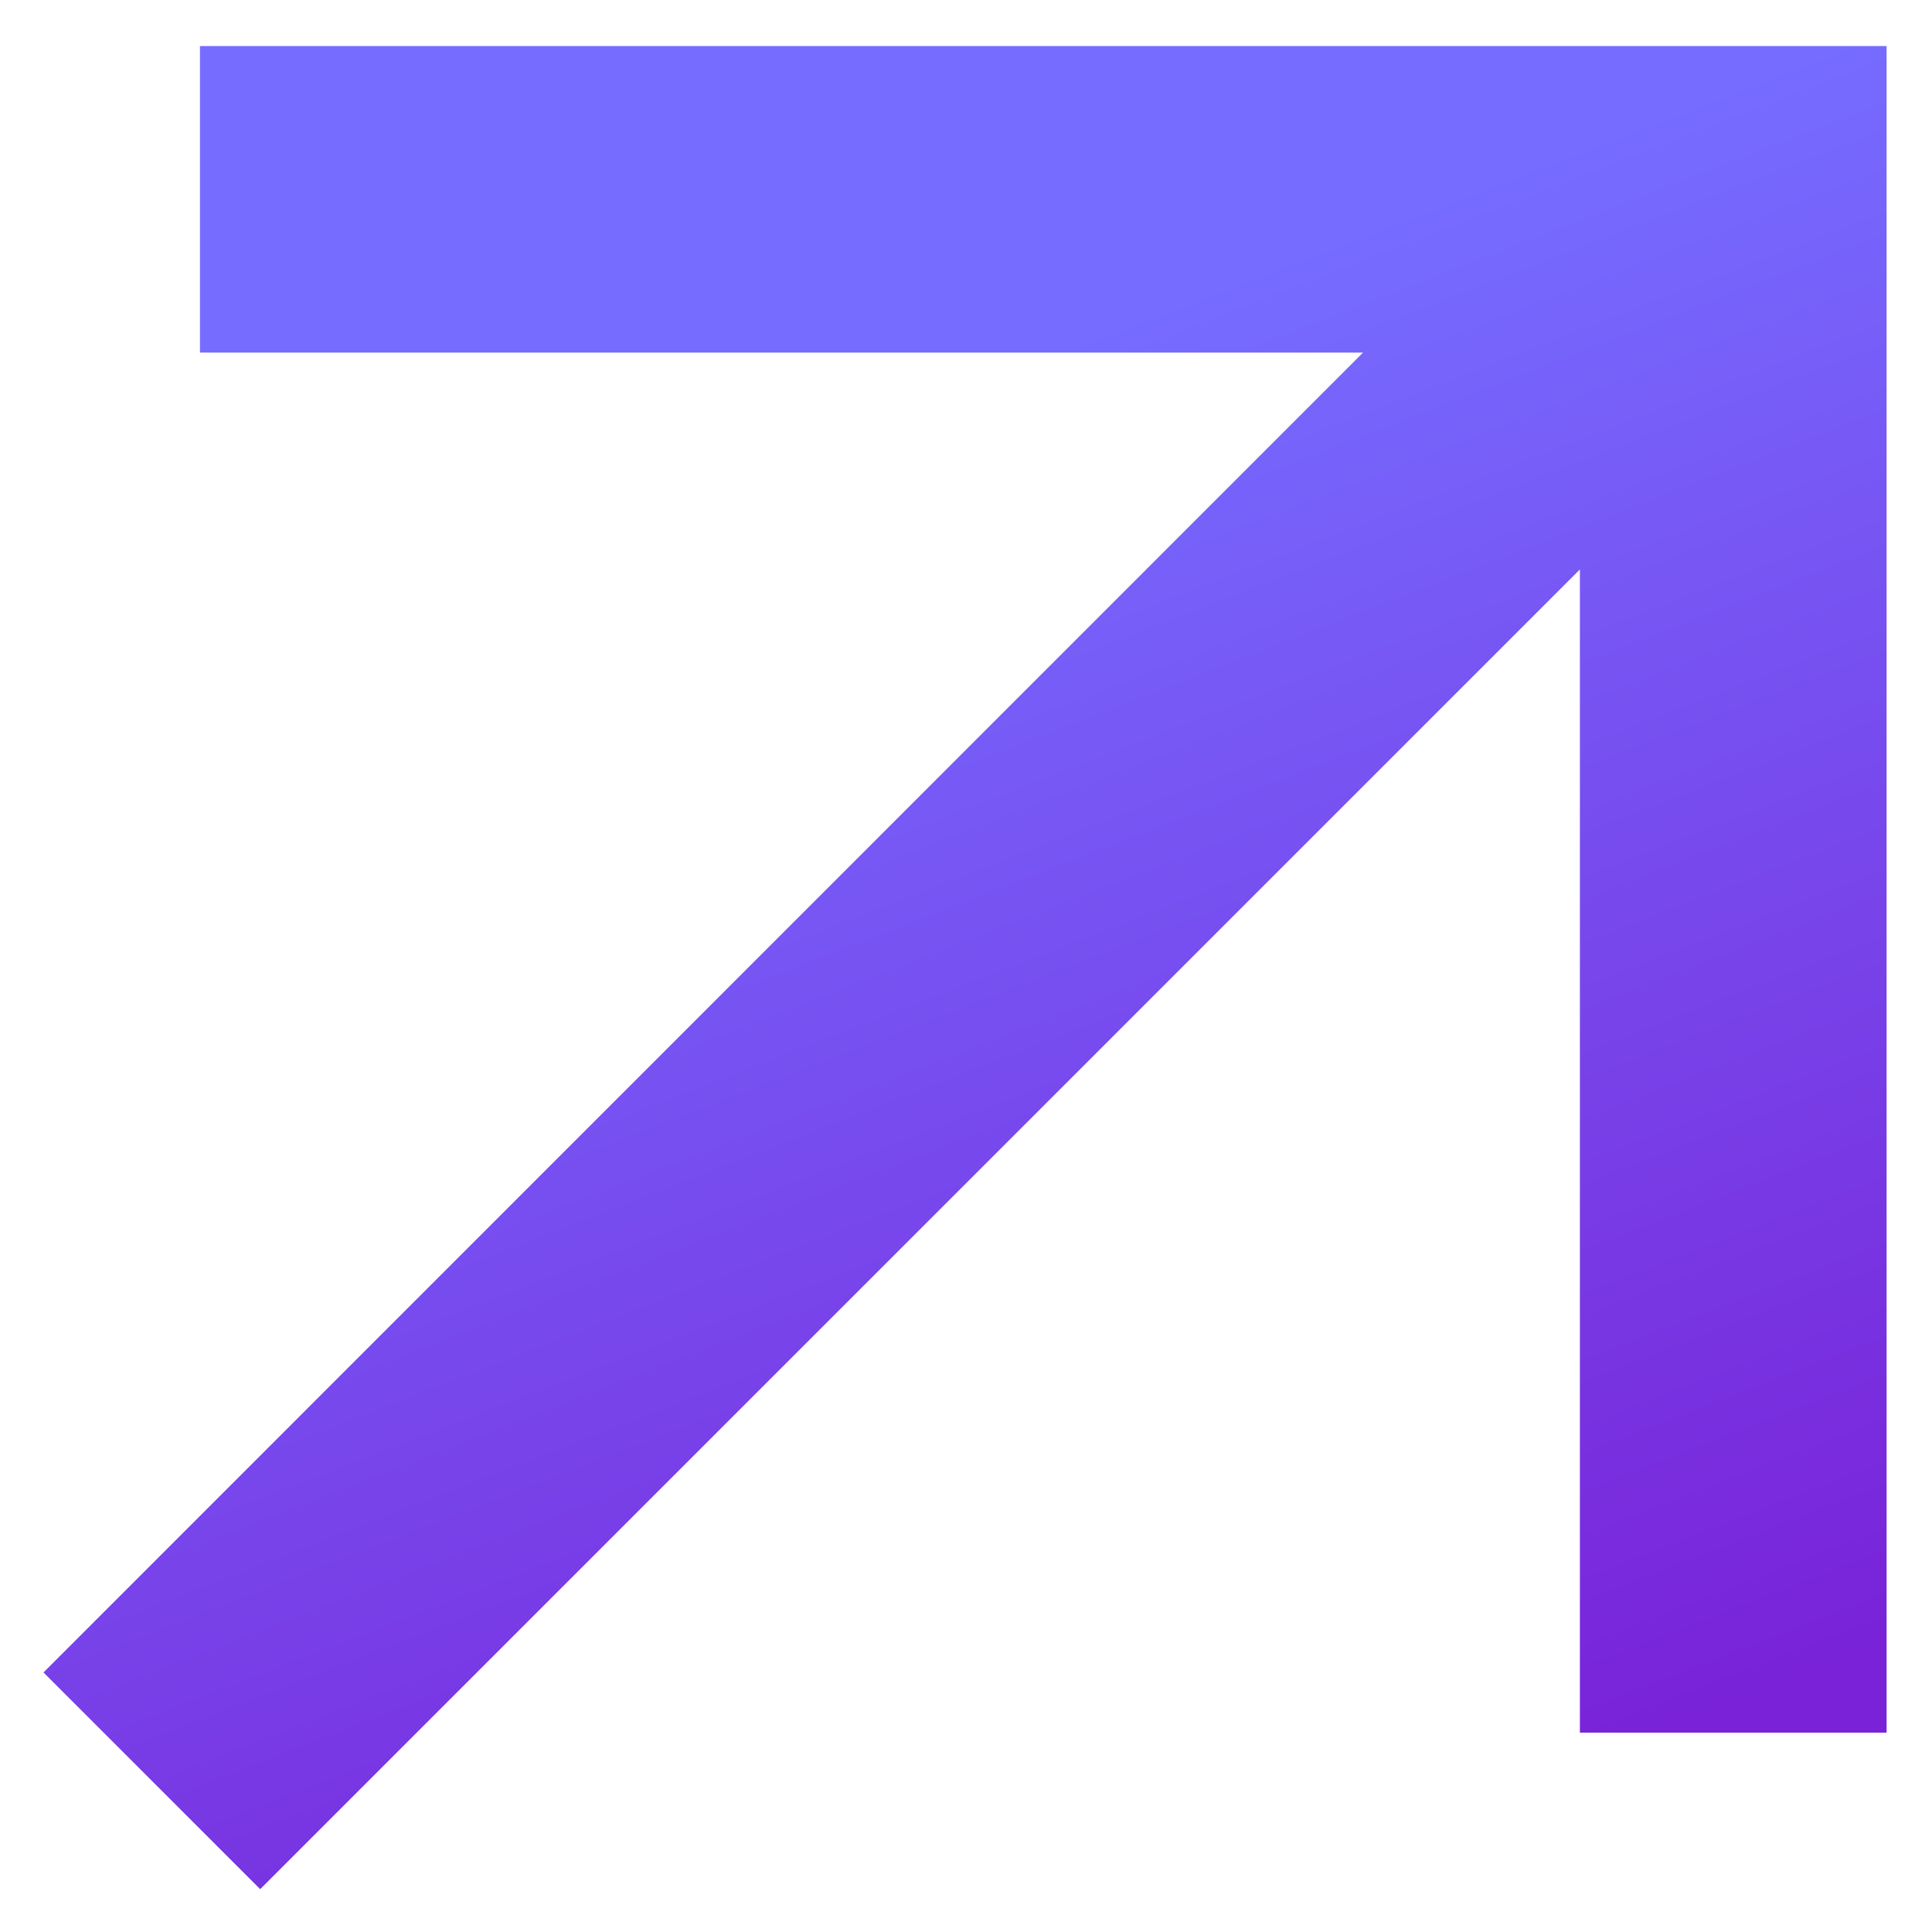 <svg width="12" height="12" viewBox="0 0 12 12" fill="none" xmlns="http://www.w3.org/2000/svg">
<path d="M9.813 3.537L1.616 11.734L0.27 10.388L8.466 2.19H1.242V0.286H11.718V10.762H9.813V3.537Z" fill="url(#paint0_linear_54_1069)"/>
<defs>
<linearGradient id="paint0_linear_54_1069" x1="1.212" y1="3.603" x2="7.113" y2="18.844" gradientUnits="userSpaceOnUse">
<stop offset="0.035" stop-color="#766CFF"/>
<stop offset="0.611" stop-color="#7922D8"/>
</linearGradient>
</defs>
</svg>
